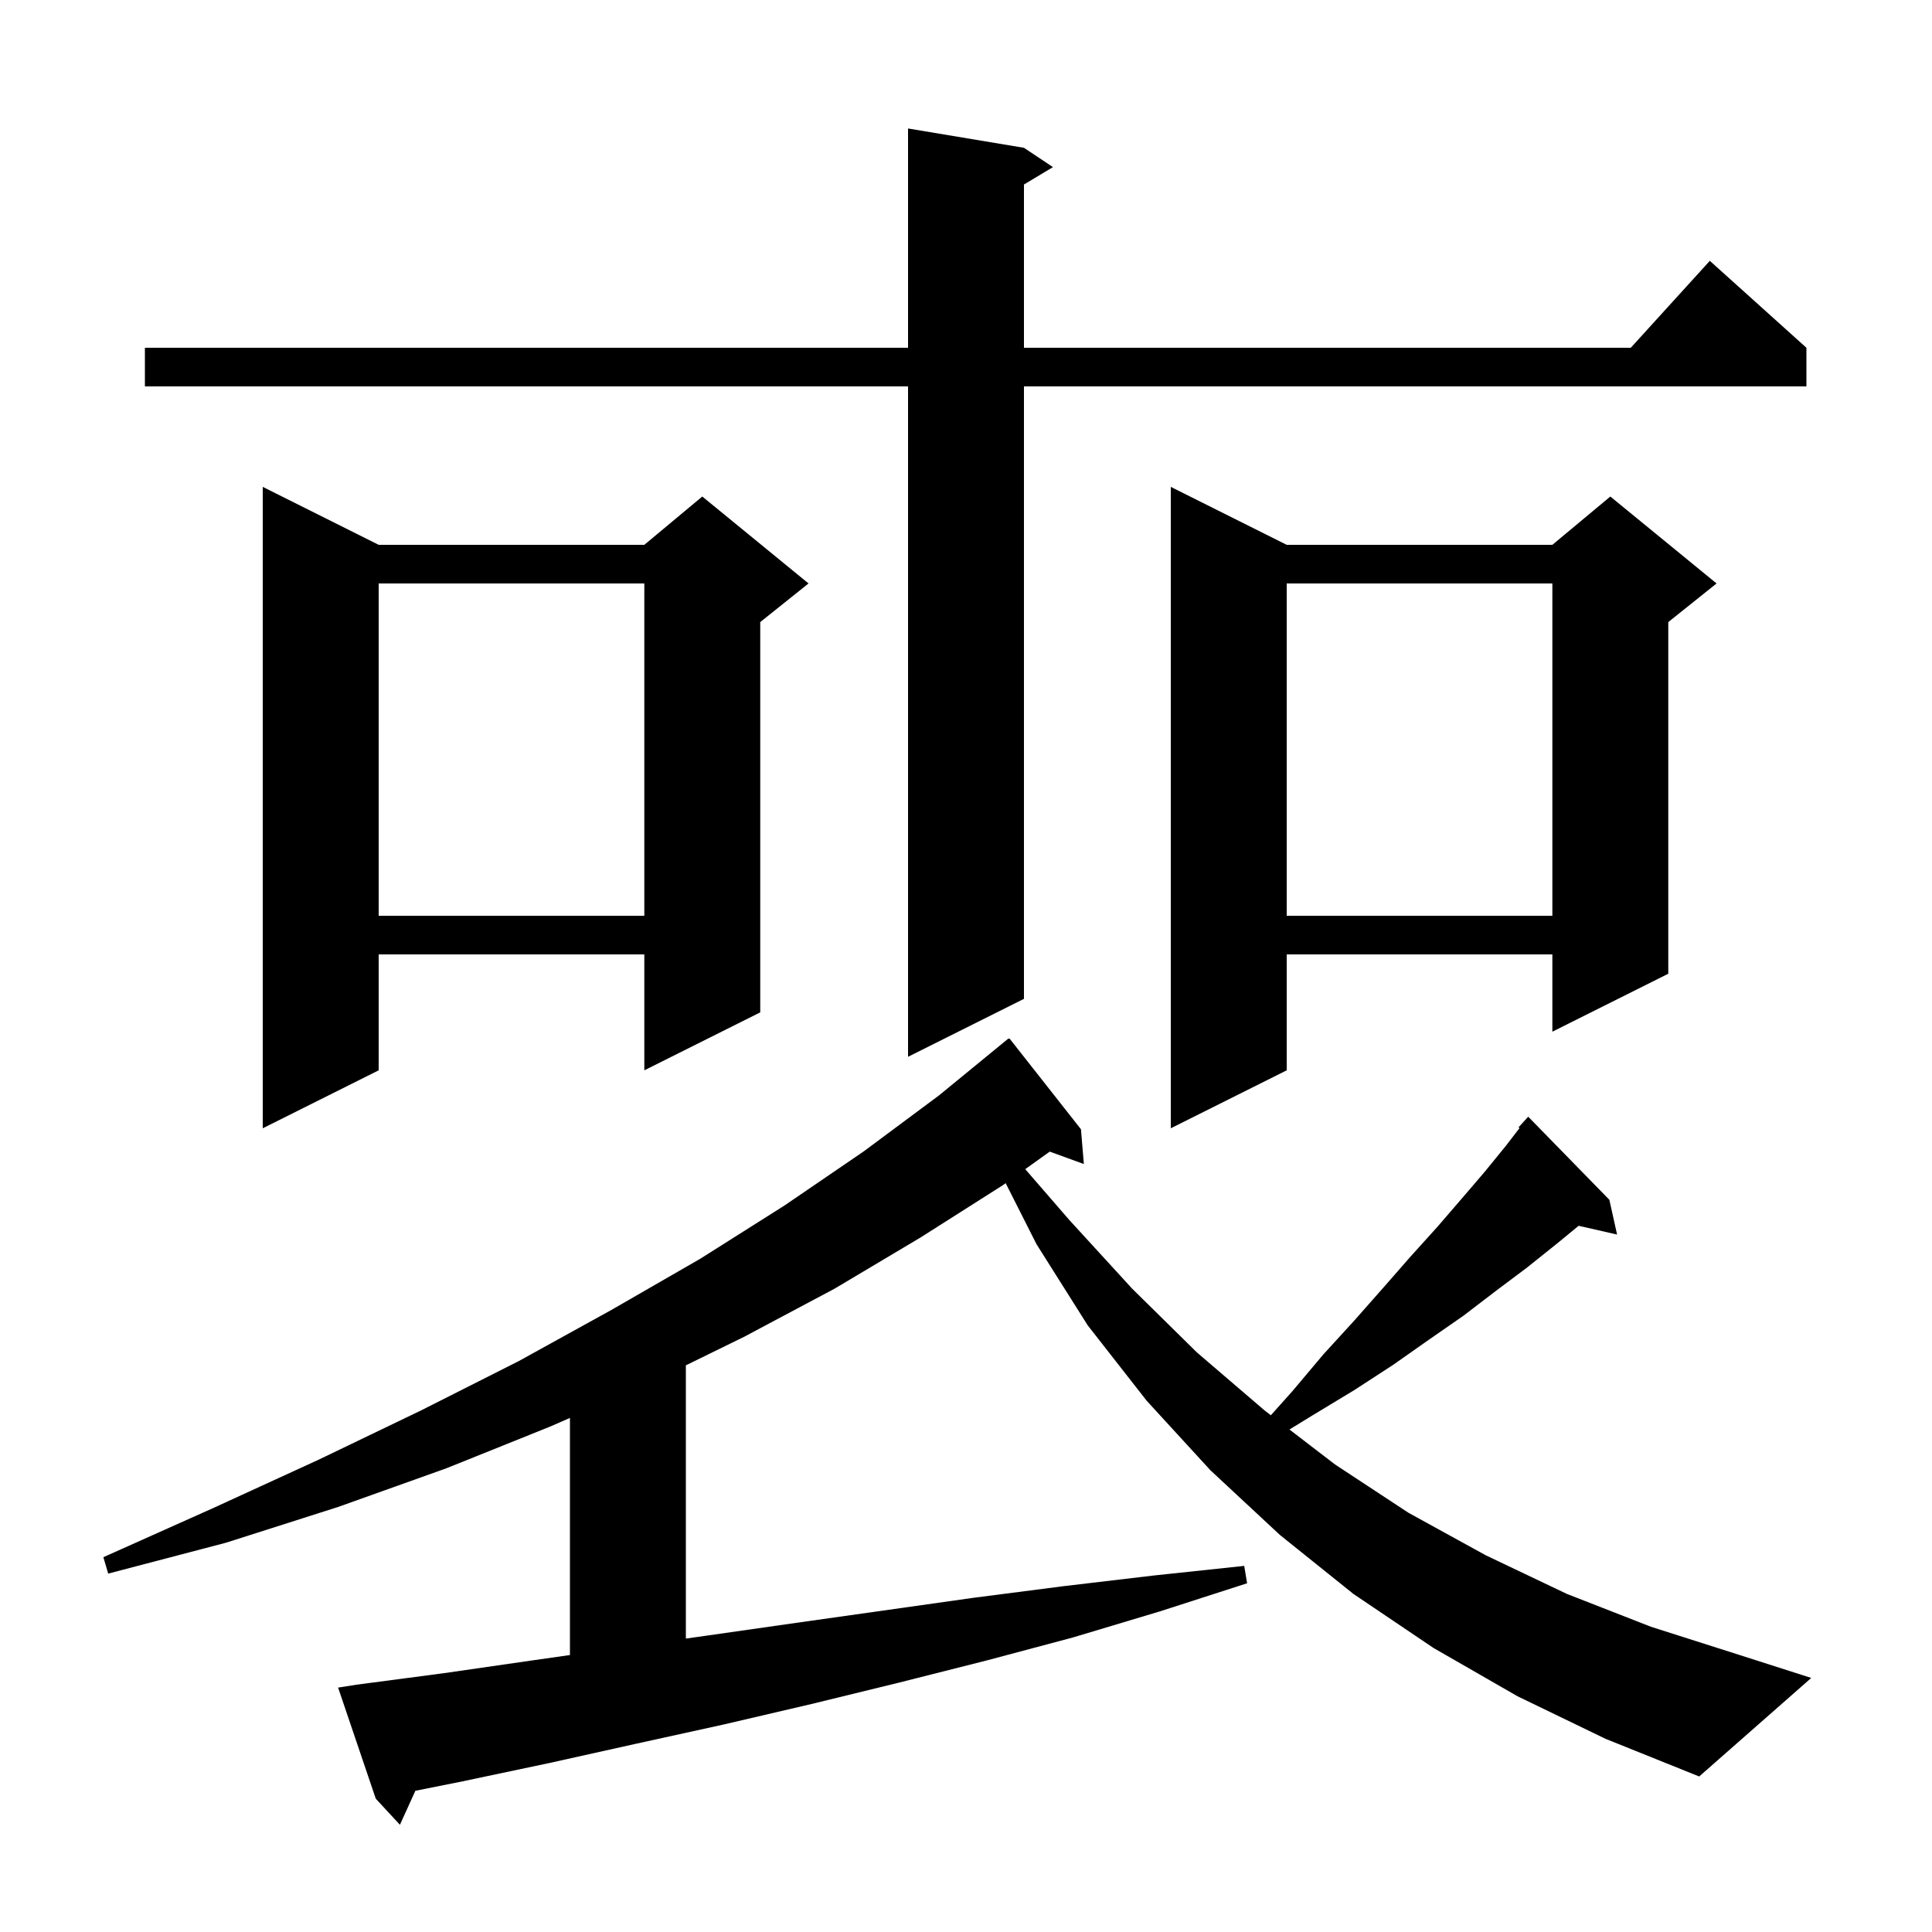 <svg xmlns="http://www.w3.org/2000/svg" xmlns:xlink="http://www.w3.org/1999/xlink" version="1.1" baseProfile="full" viewBox="0 0 200 200" width="200" height="200"><g fill="currentColor"><path d="M 157.1 175.6 L 148.4 170.6 L 140.1 165.0 L 132.5 158.9 L 125.3 152.2 L 118.7 145.0 L 112.6 137.2 L 107.3 128.8 L 104.106 122.481 L 103.8 122.7 L 95.3 128.1 L 86.4 133.4 L 77.0 138.4 L 71.0 141.339 L 71.0 169.625 L 73.3 169.3 L 82.4 168.0 L 100.8 165.4 L 110.1 164.2 L 119.4 163.1 L 128.8 162.1 L 129.1 163.9 L 120.1 166.8 L 111.1 169.5 L 102.1 171.9 L 93.0 174.2 L 84.0 176.4 L 75.0 178.5 L 65.9 180.5 L 56.9 182.5 L 47.9 184.4 L 43.0 185.38 L 41.4 188.9 L 38.9 186.2 L 35.0 174.7 L 36.9 174.4 L 46.0 173.2 L 55.0 171.9 L 59.0 171.329 L 59.0 146.783 L 56.9 147.7 L 46.2 152.0 L 35.0 156.0 L 23.4 159.7 L 11.2 162.9 L 10.7 161.2 L 22.1 156.1 L 33.0 151.1 L 43.6 146.0 L 53.7 140.9 L 63.3 135.6 L 72.5 130.3 L 81.2 124.8 L 89.4 119.2 L 97.2 113.4 L 104.4 107.5 L 104.441 107.552 L 104.5 107.5 L 111.9 116.9 L 112.2 120.5 L 108.667 119.215 L 106.133 121.03 L 110.7 126.3 L 117.2 133.4 L 123.9 140.0 L 130.9 146.0 L 131.559 146.505 L 133.8 144.0 L 137.0 140.2 L 140.2 136.7 L 143.2 133.3 L 146.0 130.1 L 148.8 127.0 L 151.3 124.1 L 153.7 121.3 L 155.9 118.6 L 157.3 116.78 L 157.2 116.7 L 158.2 115.6 L 166.6 124.2 L 167.4 127.8 L 163.422 126.893 L 161.1 128.8 L 158.1 131.2 L 154.9 133.6 L 151.5 136.2 L 147.9 138.7 L 144.2 141.3 L 140.2 143.9 L 135.9 146.5 L 133.484 147.982 L 138.2 151.6 L 145.8 156.6 L 153.8 161.0 L 162.2 165.0 L 170.9 168.4 L 180.0 171.3 L 187.5 173.7 L 175.9 183.9 L 166.2 180.0 Z M 133.2 56.4 L 160.7 56.4 L 166.7 51.4 L 177.7 60.4 L 172.7 64.4 L 172.7 100.8 L 160.7 106.8 L 160.7 98.8 L 133.2 98.8 L 133.2 110.8 L 121.2 116.8 L 121.2 50.4 Z M 39.2 56.4 L 66.7 56.4 L 72.7 51.4 L 83.7 60.4 L 78.7 64.4 L 78.7 104.8 L 66.7 110.8 L 66.7 98.8 L 39.2 98.8 L 39.2 110.8 L 27.2 116.8 L 27.2 50.4 Z M 106.0 15.3 L 109.0 17.3 L 106.0 19.1 L 106.0 36.0 L 168.818 36.0 L 177.0 27.0 L 187.0 36.0 L 187.0 40.0 L 106.0 40.0 L 106.0 103.4 L 94.0 109.4 L 94.0 40.0 L 15.0 40.0 L 15.0 36.0 L 94.0 36.0 L 94.0 13.3 Z M 133.2 60.4 L 133.2 94.8 L 160.7 94.8 L 160.7 60.4 Z M 39.2 60.4 L 39.2 94.8 L 66.7 94.8 L 66.7 60.4 Z "/></g></svg>